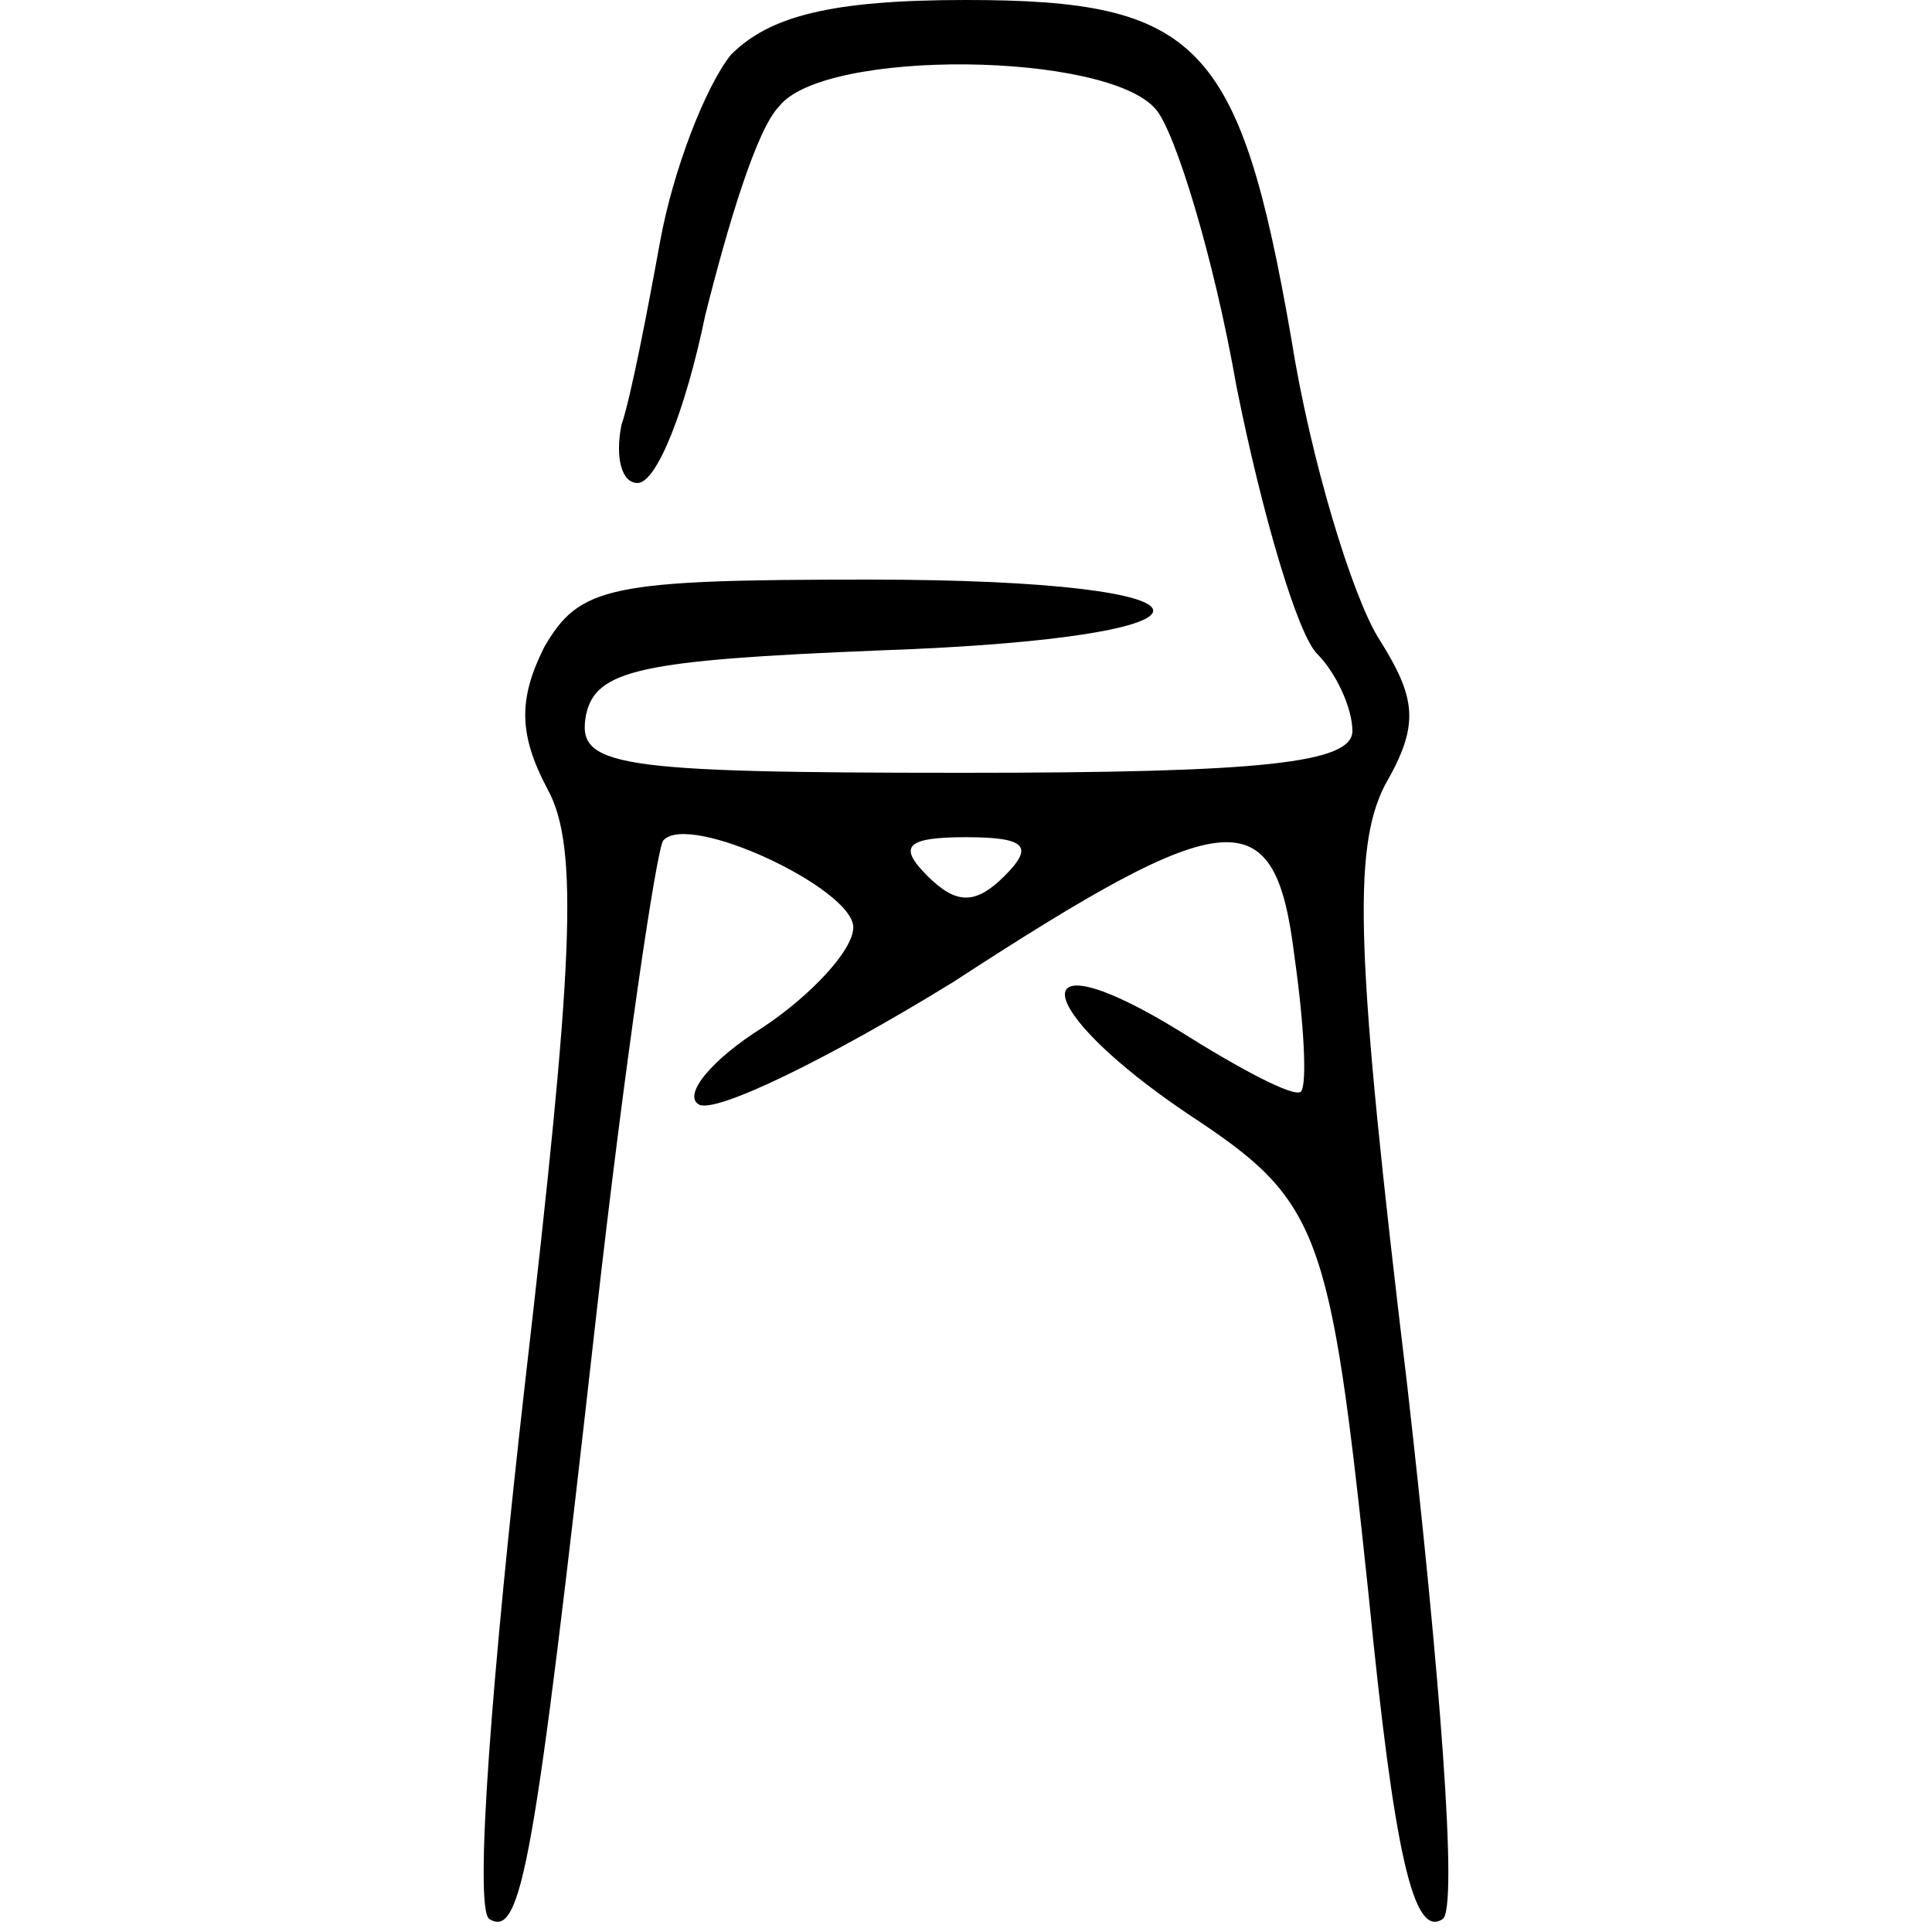 <?xml version="1.0" standalone="no"?>
<!DOCTYPE svg PUBLIC "-//W3C//DTD SVG 20010904//EN"
 "http://www.w3.org/TR/2001/REC-SVG-20010904/DTD/svg10.dtd">
<svg version="1.0" xmlns="http://www.w3.org/2000/svg"
 width="60pt" height="60pt" viewBox="0 0 60 60"
 preserveAspectRatio="xMidYMid meet">

<g transform="translate(0,60) scale(0.1,-0.1)"
fill="#000000" stroke="none">
<path d="M227 583 c-8 -10 -18 -36 -22 -58 -4 -22 -9 -48 -12 -57 -2 -10 0
-18 5 -18 6 0 15 23 21 52 7 28 16 58 23 65 14 18 102 17 117 -1 6 -7 18 -46
25 -86 8 -40 19 -77 25 -83 6 -6 11 -17 11 -24 0 -10 -28 -13 -121 -13 -109 0
-120 2 -117 18 3 14 17 17 91 20 115 4 113 22 -3 22 -81 0 -90 -2 -101 -21 -8
-16 -8 -27 1 -44 10 -18 8 -55 -7 -185 -10 -88 -16 -163 -11 -166 10 -6 14 17
33 186 9 80 19 147 21 149 8 9 59 -15 59 -27 0 -7 -13 -21 -28 -31 -16 -10
-25 -21 -20 -24 5 -3 40 14 79 38 86 56 100 57 106 8 3 -21 4 -40 2 -42 -2 -2
-19 7 -38 19 -49 30 -46 7 3 -26 41 -27 44 -35 56 -149 8 -81 14 -107 23 -101
5 3 -1 78 -11 166 -16 133 -17 166 -7 186 11 19 10 27 -2 46 -8 13 -21 55 -27
93 -16 92 -29 105 -101 105 -42 0 -61 -5 -73 -17z m85 -255 c-9 -9 -15 -9 -24
0 -9 9 -7 12 12 12 19 0 21 -3 12 -12z"/>
</g>
</svg>
